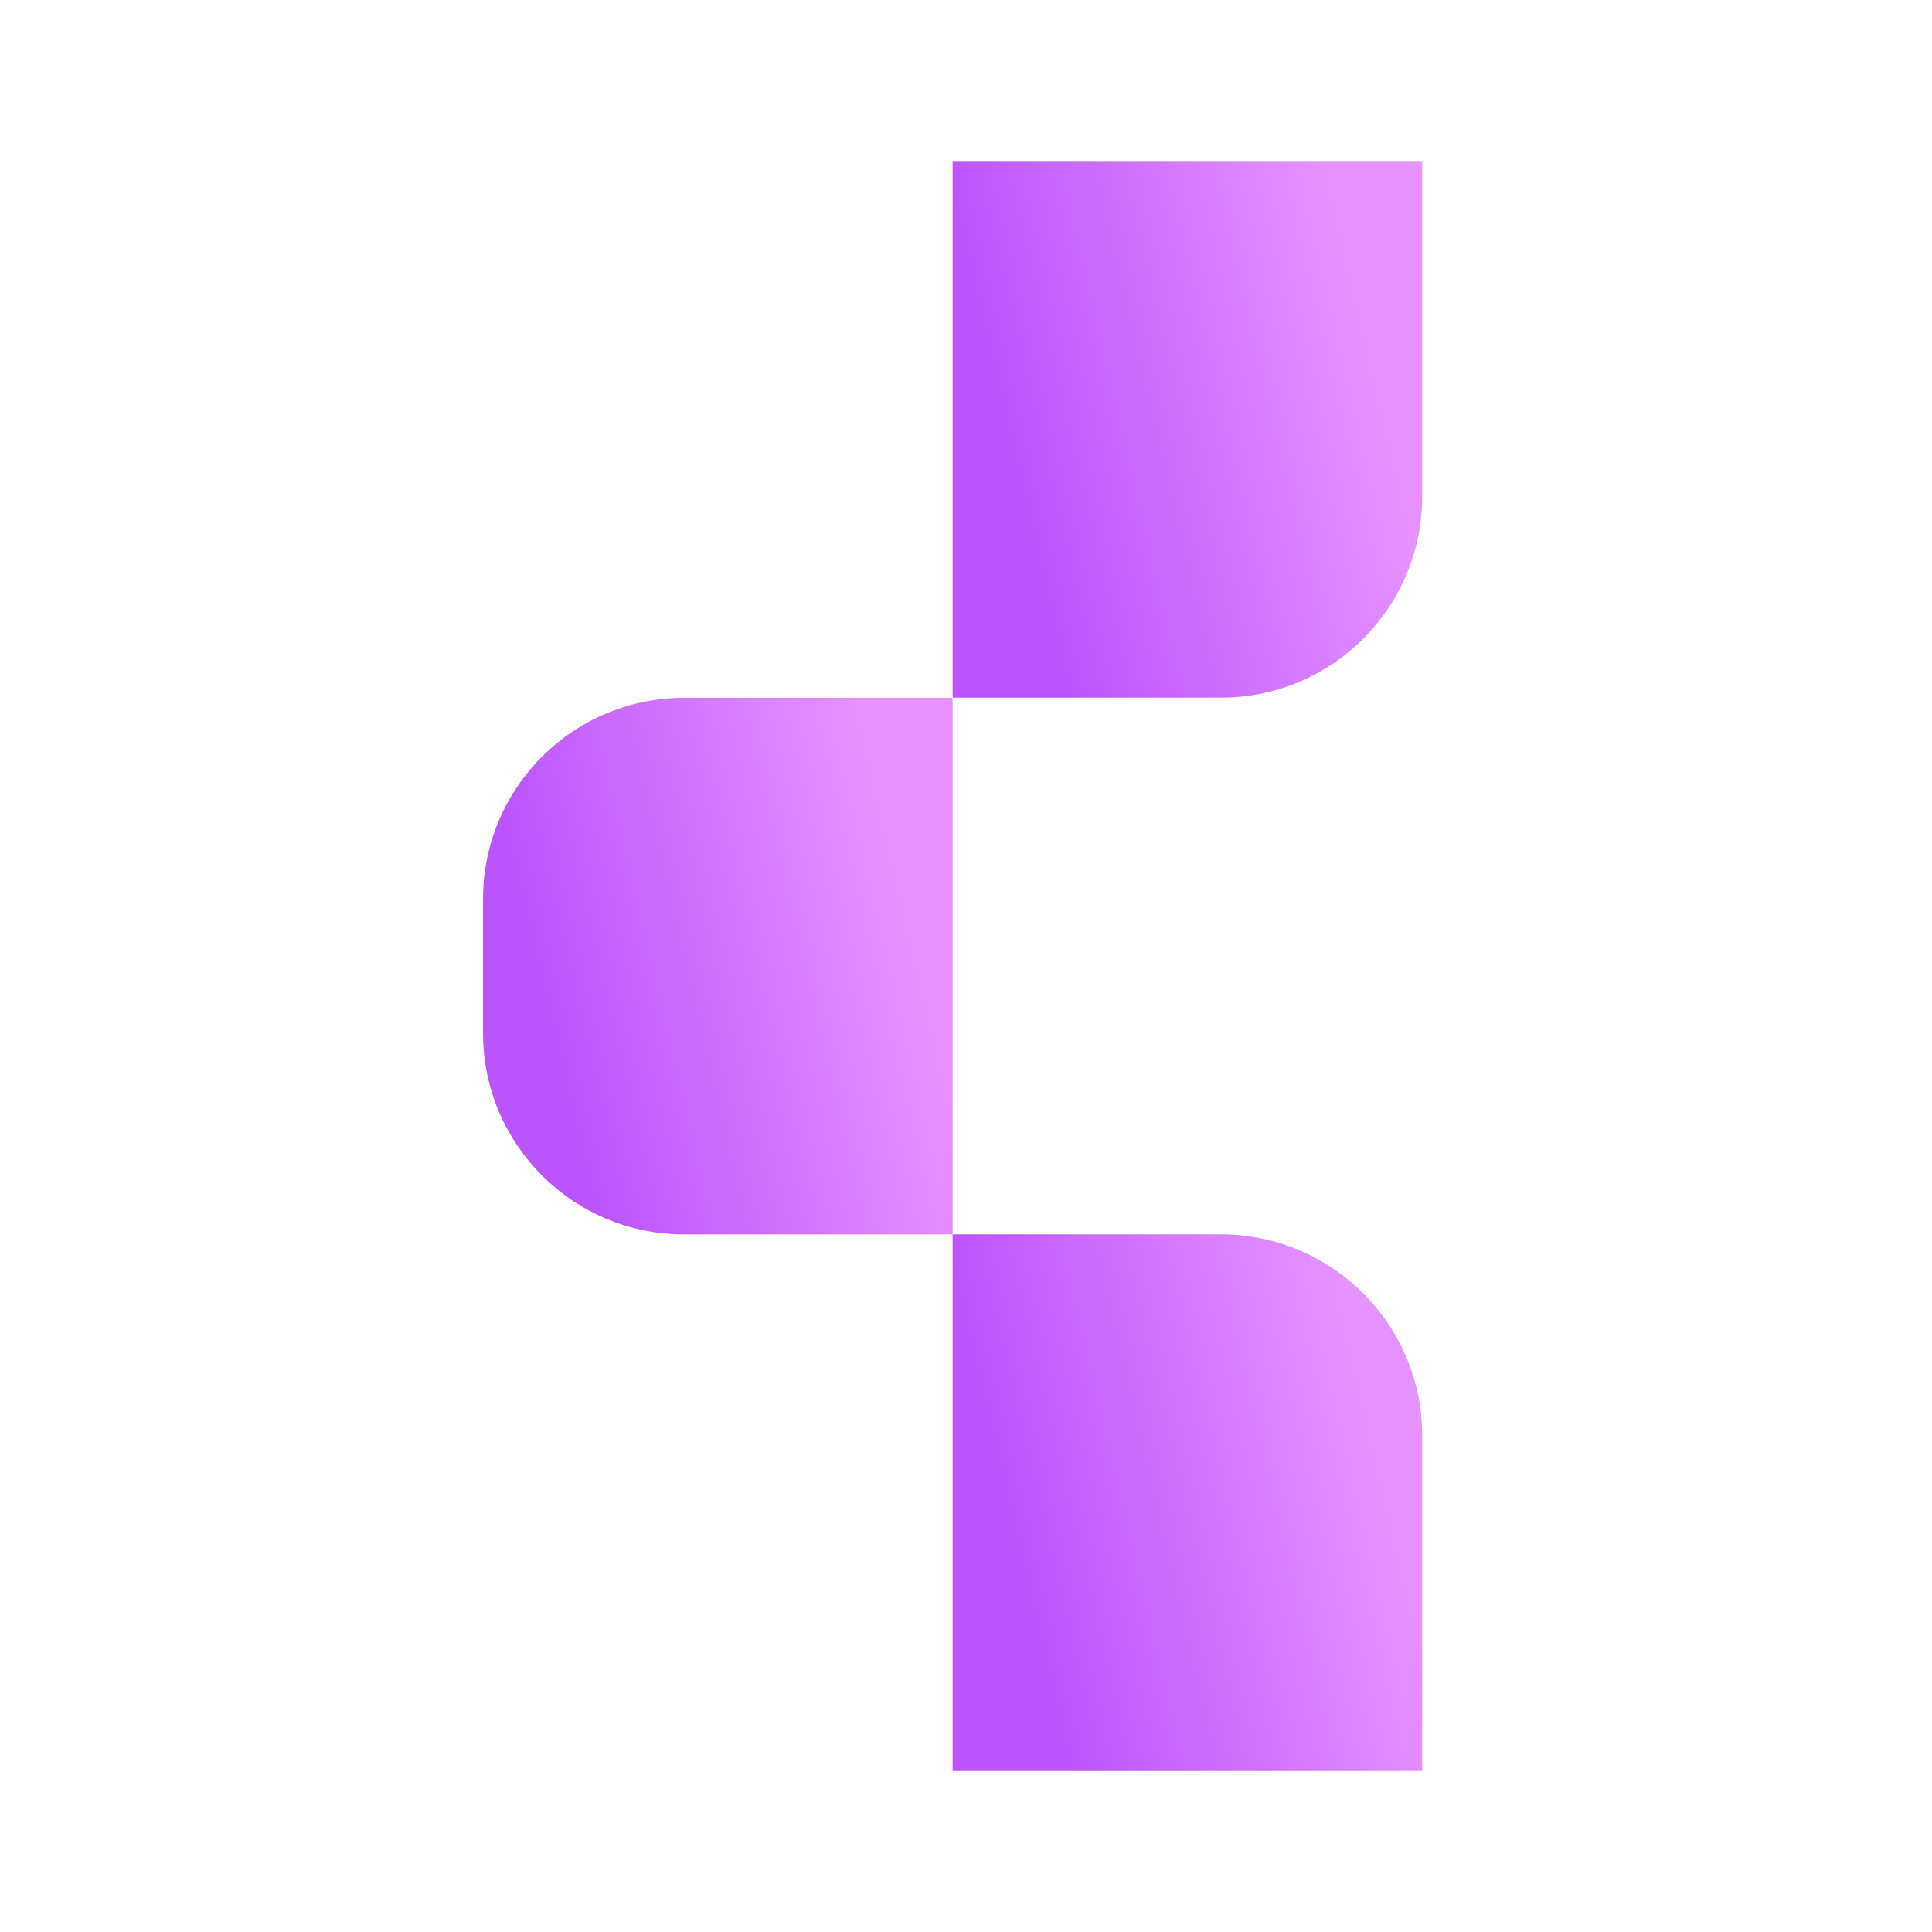 <svg width="48" height="48" viewBox="0 0 48 48" fill="none" xmlns="http://www.w3.org/2000/svg">
<path d="M12 22.336C12 19.575 14.239 17.336 17 17.336H23.667V30.669H17C14.239 30.669 12 28.43 12 25.669V22.336Z" fill="url(#paint0_linear_4095_2979)"/>
<path d="M23.667 4H35.334V12.333C35.334 15.095 33.095 17.333 30.334 17.333H23.667V4Z" fill="url(#paint1_linear_4095_2979)"/>
<path d="M23.667 30.668H30.334C33.095 30.668 35.334 32.907 35.334 35.668V44.001H23.667V30.668Z" fill="url(#paint2_linear_4095_2979)"/>
<defs>
<linearGradient id="paint0_linear_4095_2979" x1="15.722" y1="33.984" x2="24.703" y2="31.886" gradientUnits="userSpaceOnUse">
<stop stop-color="#BC54FD"/>
<stop offset="1" stop-color="#E692FF"/>
</linearGradient>
<linearGradient id="paint1_linear_4095_2979" x1="27.388" y1="20.649" x2="36.37" y2="18.55" gradientUnits="userSpaceOnUse">
<stop stop-color="#BC54FD"/>
<stop offset="1" stop-color="#E692FF"/>
</linearGradient>
<linearGradient id="paint2_linear_4095_2979" x1="27.388" y1="47.316" x2="36.37" y2="45.218" gradientUnits="userSpaceOnUse">
<stop stop-color="#BC54FD"/>
<stop offset="1" stop-color="#E692FF"/>
</linearGradient>
</defs>
</svg>
